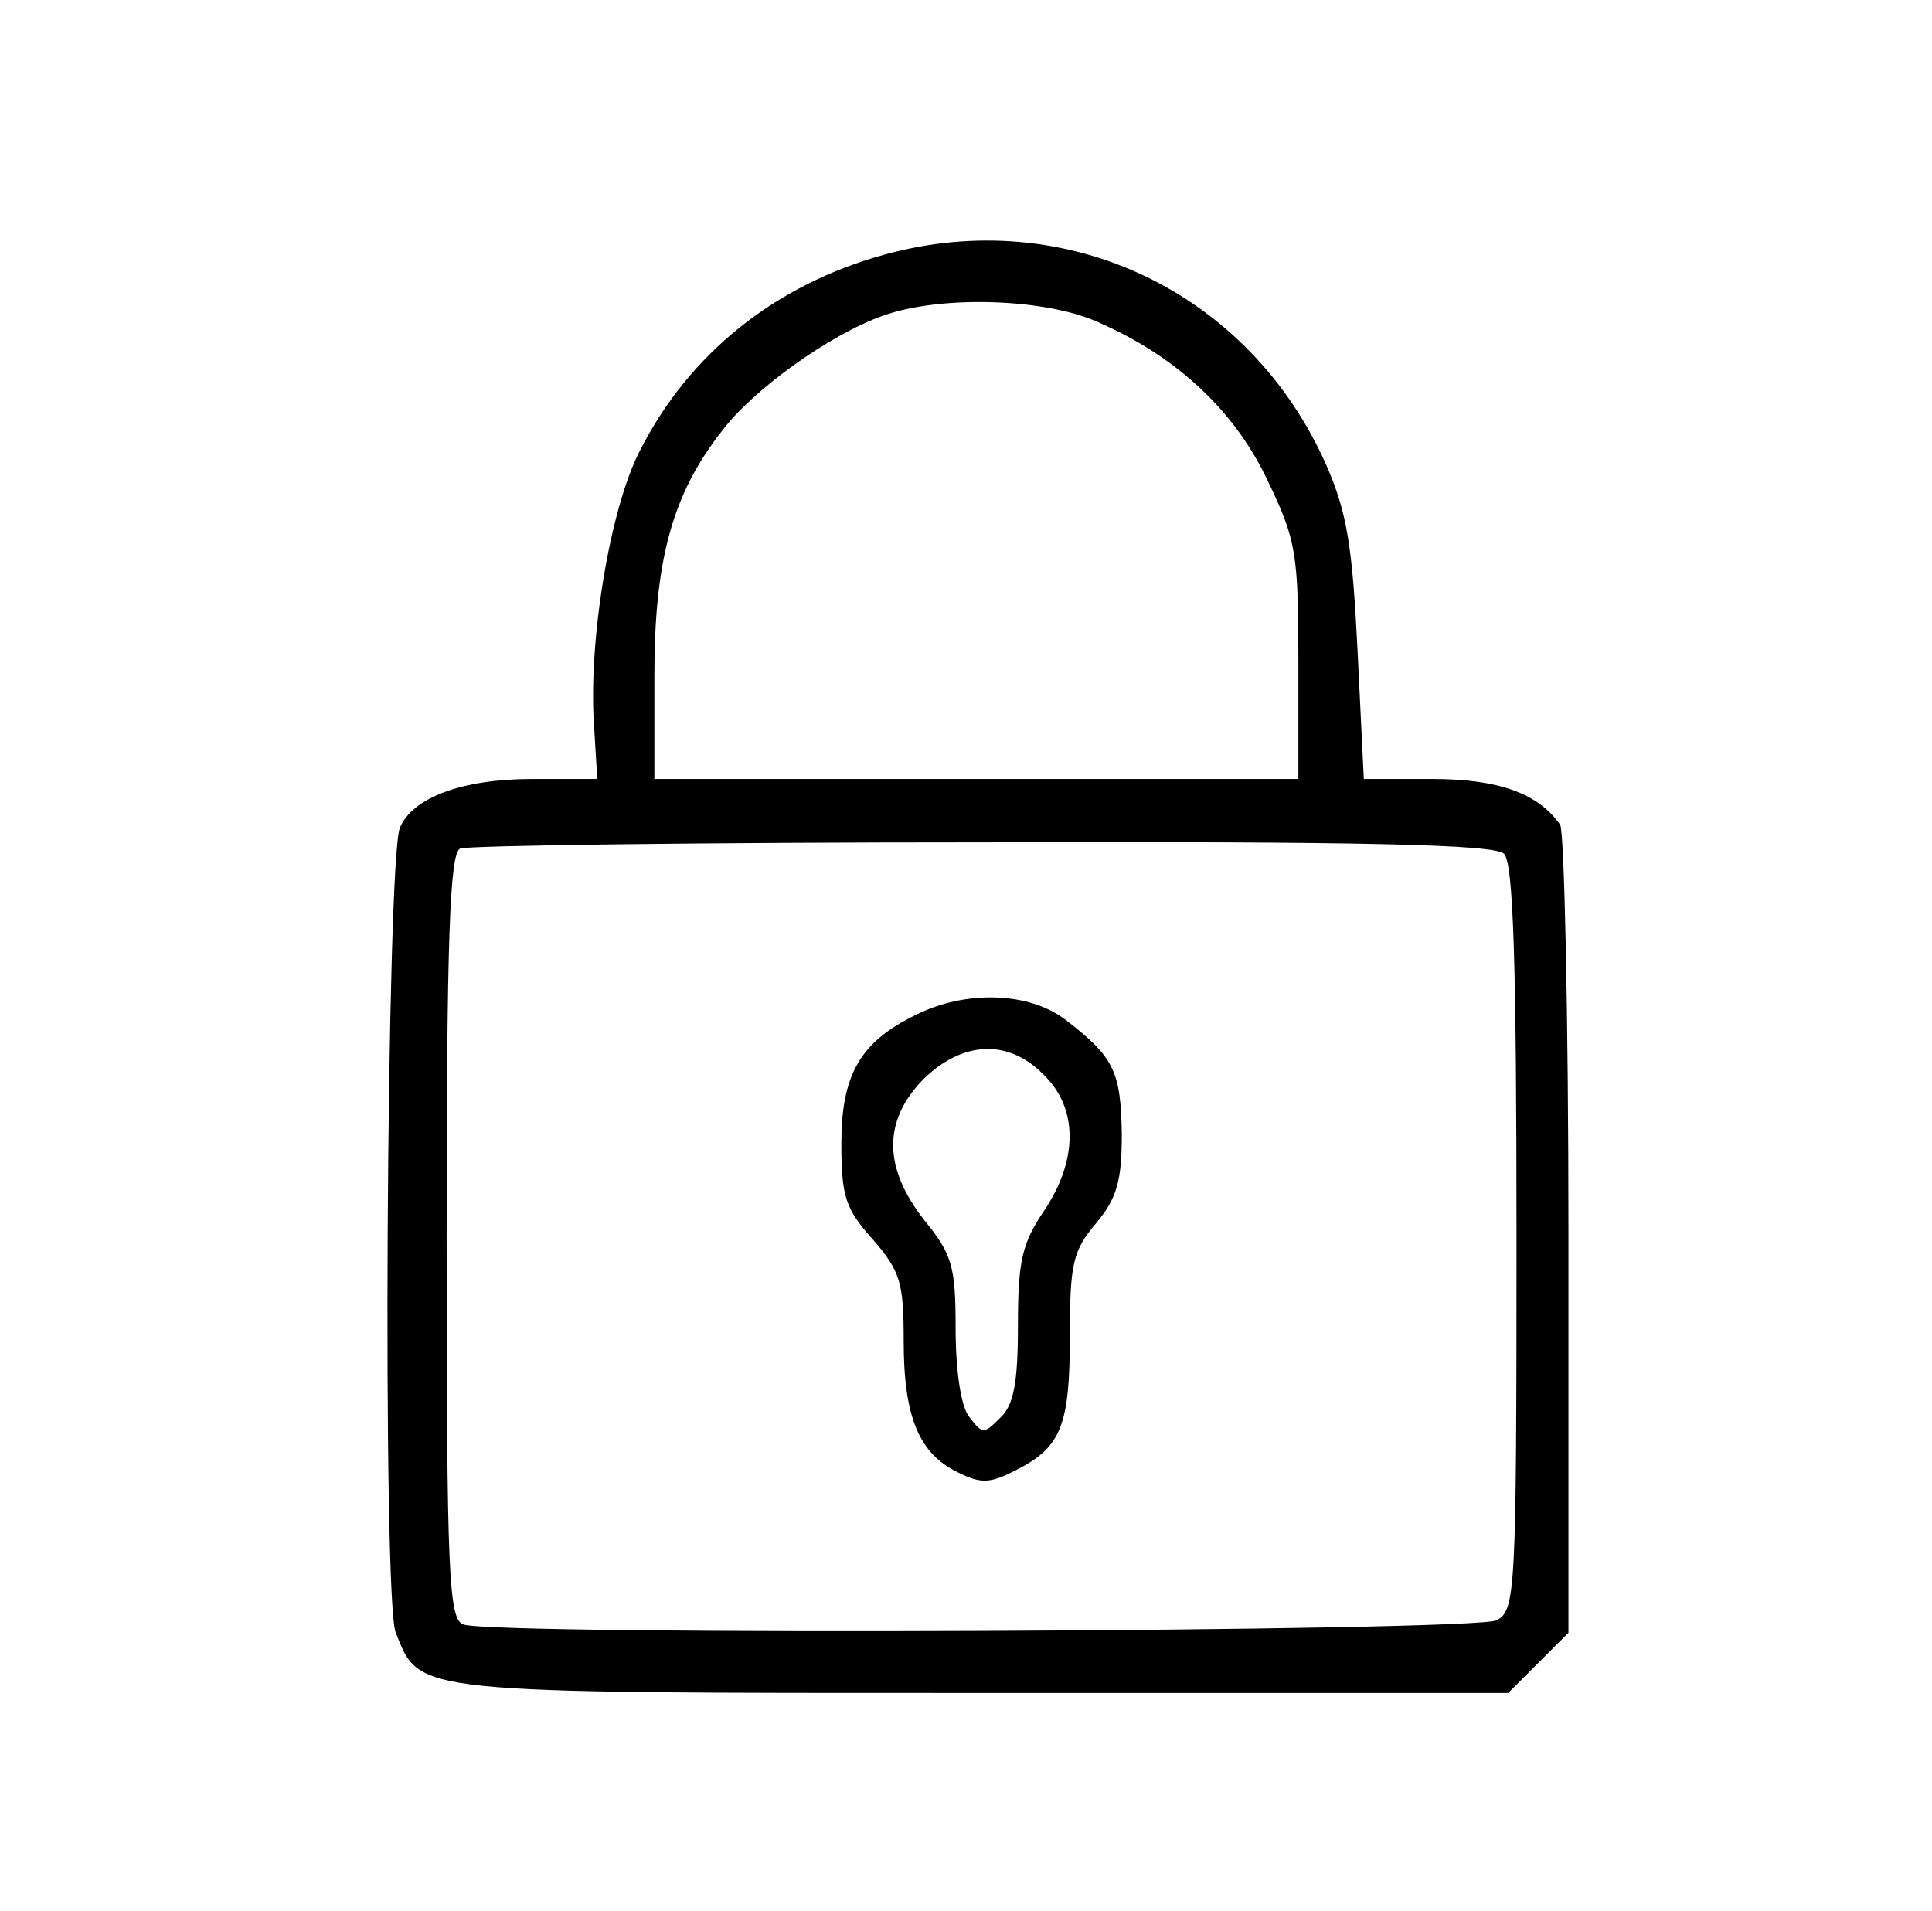 <?xml version="1.0" standalone="no"?>
<!DOCTYPE svg PUBLIC "-//W3C//DTD SVG 20010904//EN"
 "http://www.w3.org/TR/2001/REC-SVG-20010904/DTD/svg10.dtd">
<svg version="1.0" xmlns="http://www.w3.org/2000/svg"
 width="186pt" height="184pt" viewBox="0 0 186 184"
 preserveAspectRatio="xMidYMid meet">

<g transform="translate(0,184) scale(0.1,-0.1)"
fill="#000000" stroke="none">
<path d="M852 1595 c-106 -29 -189 -96 -236 -189 -29 -56 -50 -185 -44 -266
l3 -50 -63 0 c-67 0 -115 -18 -127 -47 -13 -32 -17 -744 -4 -775 24 -59 11
-58 564 -58 l507 0 29 29 29 29 0 384 c0 211 -4 388 -8 394 -21 30 -59 44
-123 44 l-66 0 -6 123 c-5 101 -10 133 -30 179 -74 167 -250 251 -425 203z
m207 -66 c75 -33 131 -86 162 -153 27 -56 29 -70 29 -173 l0 -113 -310 0 -310
0 0 100 c0 110 17 174 65 235 30 40 104 93 155 111 55 20 158 17 209 -7z m389
-511 c9 -9 12 -105 12 -370 0 -343 -1 -358 -19 -368 -21 -11 -967 -15 -995 -4
-14 5 -16 48 -16 374 0 285 3 369 13 373 6 3 233 6 502 6 370 1 494 -2 503
-11z"/>
<path d="M882 863 c-54 -26 -72 -58 -72 -124 0 -51 4 -63 30 -92 27 -31 30
-42 30 -98 0 -74 15 -109 53 -127 22 -11 31 -10 56 3 43 22 51 43 51 130 0 68
3 81 25 107 20 24 25 40 25 86 -1 60 -7 74 -54 110 -35 27 -96 29 -144 5z
m123 -58 c33 -32 33 -82 0 -131 -21 -31 -25 -48 -25 -110 0 -55 -4 -77 -17
-89 -16 -16 -17 -16 -30 1 -8 10 -13 45 -13 85 0 59 -3 71 -30 104 -40 51 -40
96 -1 136 38 37 82 39 116 4z"/>
</g>
</svg>

